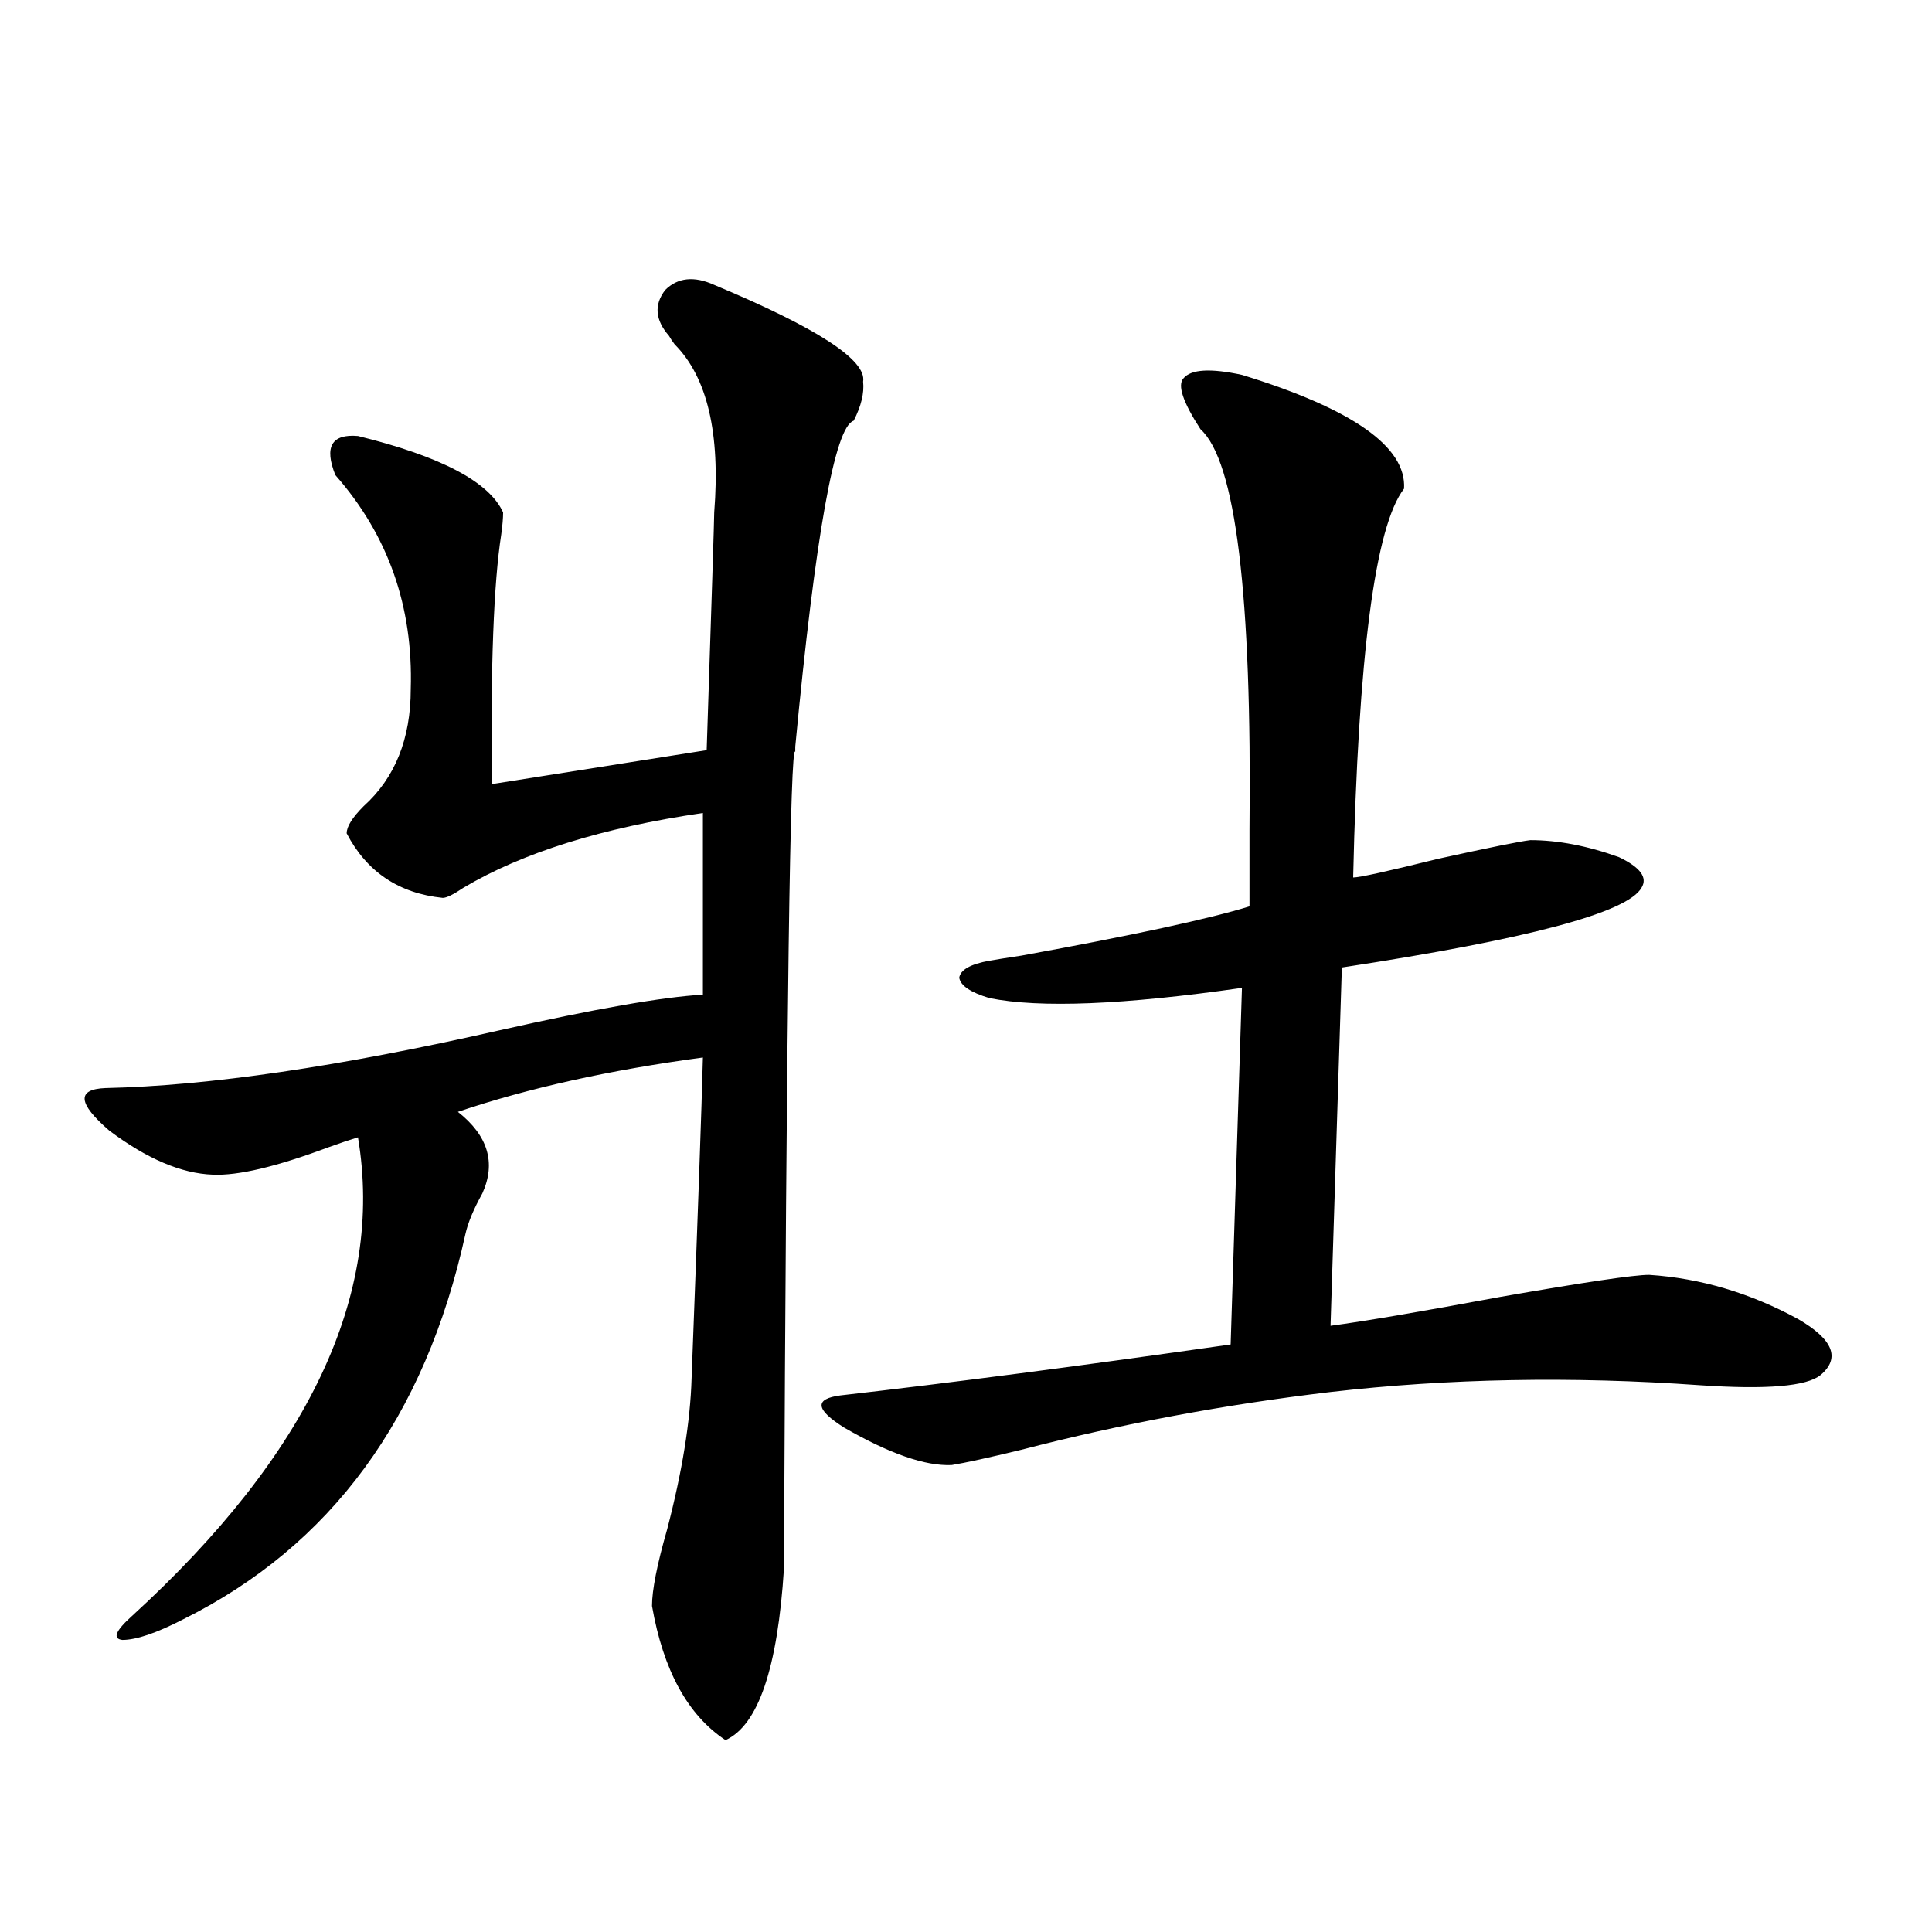 <?xml version="1.0" encoding="utf-8"?>
<!-- Generator: Adobe Illustrator 16.0.0, SVG Export Plug-In . SVG Version: 6.00 Build 0)  -->
<!DOCTYPE svg PUBLIC "-//W3C//DTD SVG 1.1//EN" "http://www.w3.org/Graphics/SVG/1.1/DTD/svg11.dtd">
<svg version="1.1" id="图层_1" xmlns="http://www.w3.org/2000/svg" xmlns:xlink="http://www.w3.org/1999/xlink" x="0px" y="0px"
	 width="1000px" height="1000px" viewBox="0 0 1000 1000" enable-background="new 0 0 1000 1000" xml:space="preserve">
<path d="M369.674,147.457c53.322,22.275,79.022,38.974,77.071,50.098c0.641,5.864-0.976,12.607-4.878,20.215
	c-9.756,2.939-19.847,59.189-30.243,168.75v2.637c-2.606-5.85-4.558,135.063-5.854,422.754
	c-3.262,51.553-13.338,81.148-30.243,88.77c-19.512-12.895-32.194-36.035-38.048-69.434c0-8.198,2.592-21.382,7.805-39.551
	c7.805-29.883,12.027-55.948,12.683-78.223c3.247-84.952,5.198-140.323,5.854-166.113c-48.139,6.455-90.409,15.82-126.826,28.125
	c15.609,12.305,19.832,26.367,12.683,42.188c-4.558,8.212-7.484,15.244-8.78,21.094c-20.822,94.922-69.602,161.43-146.338,199.512
	c-13.658,7.031-24.069,10.547-31.219,10.547c-5.213-0.591-3.582-4.697,4.878-12.305c91.705-83.784,130.729-166.402,117.07-247.852
	c-3.902,1.181-9.115,2.939-15.609,5.273c-26.676,9.97-46.508,14.653-59.511,14.063c-16.265-0.577-34.146-8.198-53.657-22.852
	c-16.265-14.063-16.92-21.382-1.951-21.973c53.322-1.167,121.293-11.124,203.897-29.883c49.42-11.124,84.541-17.276,105.363-18.457
	v-94.043c-52.041,7.622-93.336,20.517-123.899,38.672c-5.213,3.516-8.78,5.273-10.731,5.273
	c-22.773-2.334-39.358-13.472-49.755-33.398c0-3.516,2.927-8.198,8.78-14.063c16.25-14.639,24.39-34.854,24.39-60.645
	c1.296-42.764-11.707-79.678-39.023-110.742c-5.854-14.639-1.951-21.382,11.707-20.215c42.926,10.547,67.956,23.73,75.12,39.551
	c0,2.939-0.335,6.743-0.976,11.426c-3.902,25.2-5.533,68.266-4.878,129.199l111.217-17.578
	c2.592-78.511,3.902-119.531,3.902-123.047c3.247-41.006-3.582-70.01-20.487-87.012c-1.311-1.758-2.286-3.213-2.927-4.395
	c-7.164-8.198-7.805-16.109-1.951-23.73C350.803,143.653,359.263,142.774,369.674,147.457z M642.838,194.039
	c57.225,17.578,85.196,37.216,83.9,58.887c-14.969,19.336-23.749,86.435-26.341,201.27c3.247,0,17.881-3.213,43.901-9.668
	c26.661-5.85,42.591-9.077,47.804-9.668c14.299,0,29.588,2.939,45.853,8.789c11.052,5.273,14.954,10.547,11.707,15.82
	c-7.164,12.895-58.87,26.669-155.118,41.309l-5.854,185.449c17.561-2.334,46.828-7.32,87.803-14.941
	c43.566-7.608,69.267-11.426,77.071-11.426c26.661,1.758,52.347,9.38,77.071,22.852c18.201,10.547,22.104,20.215,11.707,29.004
	c-7.164,5.864-27.972,7.622-62.438,5.273c-66.34-4.683-130.088-3.516-191.215,3.516c-54.633,6.455-107.97,16.411-159.996,29.883
	c-16.92,4.106-28.947,6.743-36.097,7.91c-13.658,0.591-32.194-5.85-55.608-19.336c-14.969-9.366-15.609-14.941-1.951-16.699
	c56.584-6.441,123.899-15.23,201.946-26.367l5.854-184.57c-61.142,8.789-104.723,10.547-130.729,5.273
	c-9.756-2.925-14.969-6.441-15.609-10.547c0.641-4.092,5.854-7.031,15.609-8.789c3.247-0.577,8.78-1.456,16.585-2.637
	c57.88-10.547,97.224-19.034,118.046-25.488c0-9.366,0-22.549,0-39.551c1.296-121.866-7.164-191.011-25.365-207.422
	c-9.115-14.063-12.042-22.852-8.78-26.367C616.497,191.114,626.573,190.524,642.838,194.039z"/>
</svg>
